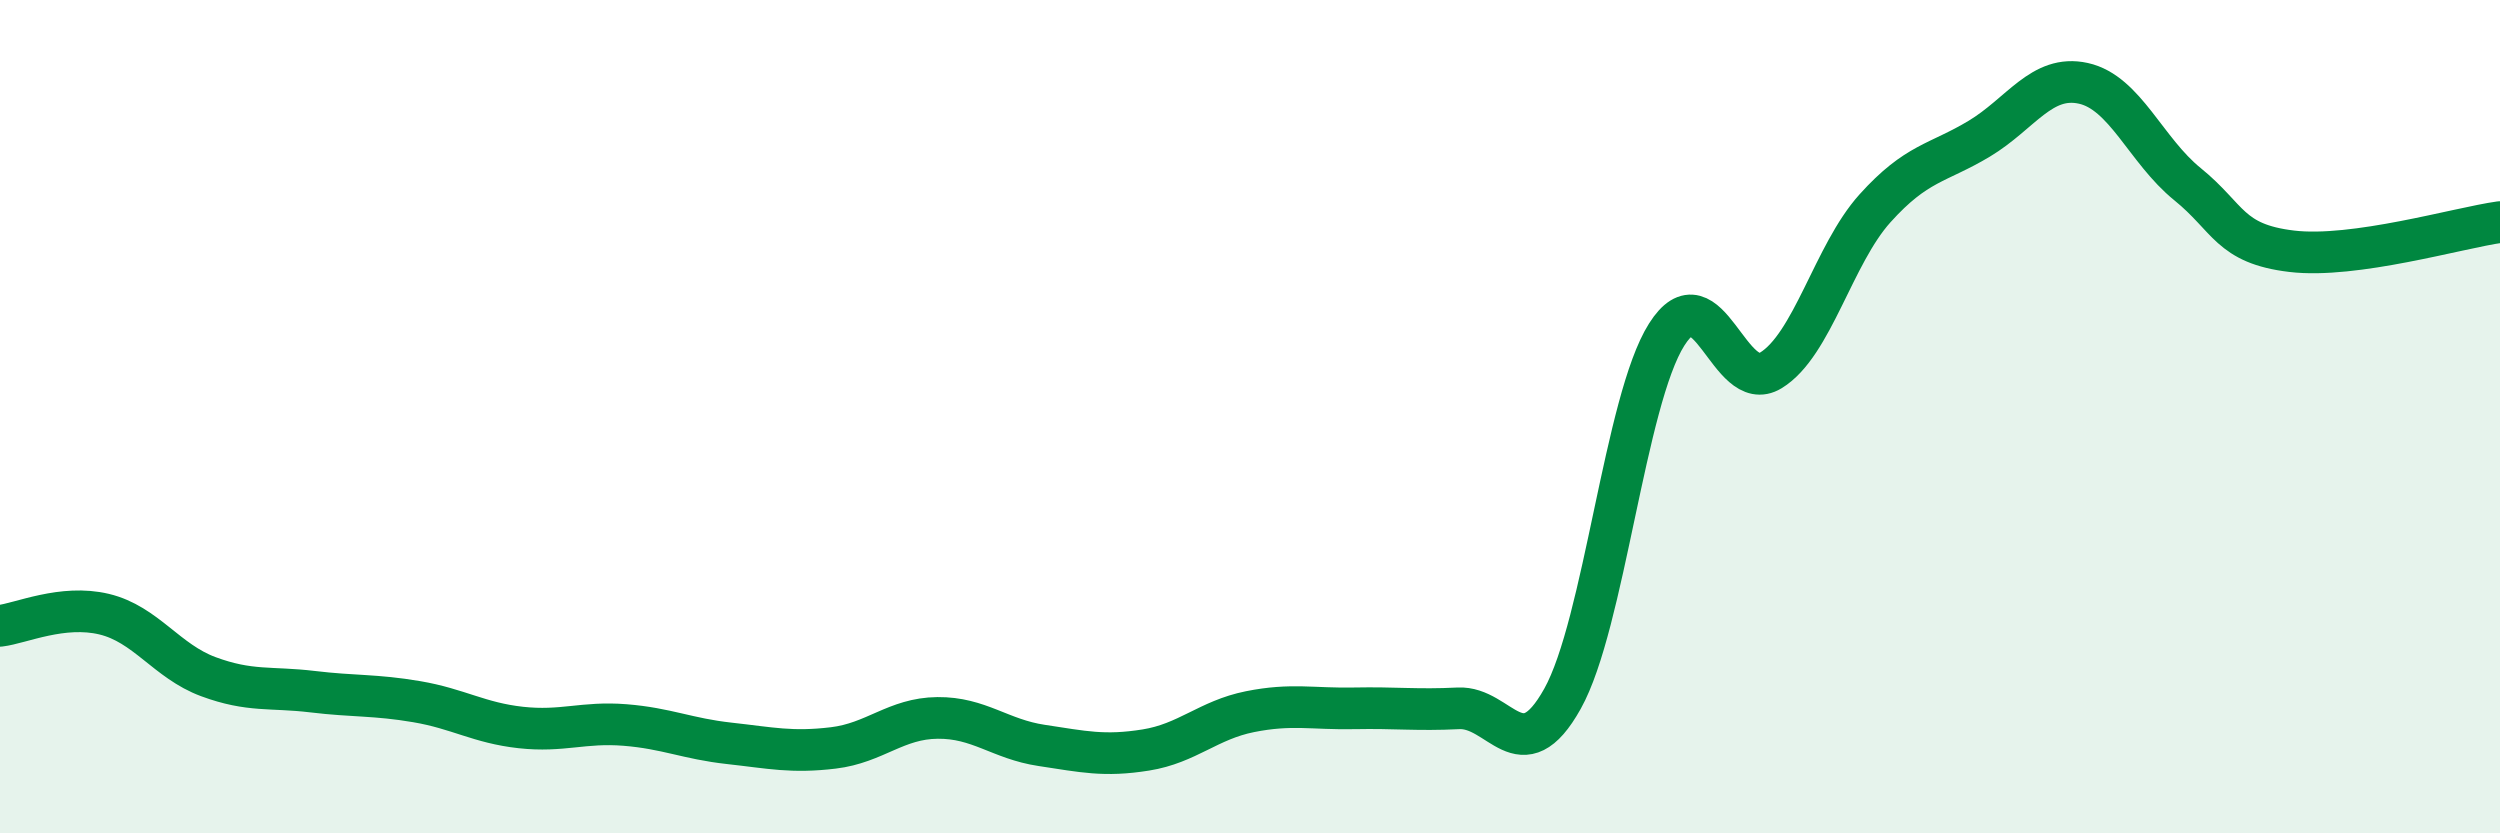 
    <svg width="60" height="20" viewBox="0 0 60 20" xmlns="http://www.w3.org/2000/svg">
      <path
        d="M 0,15.02 C 0.5,14.96 1.5,14.5 2.5,14.74 C 3.5,14.98 4,15.87 5,16.24 C 6,16.61 6.5,16.48 7.5,16.6 C 8.5,16.72 9,16.67 10,16.84 C 11,17.01 11.5,17.35 12.5,17.46 C 13.5,17.57 14,17.32 15,17.4 C 16,17.48 16.5,17.73 17.5,17.84 C 18.5,17.95 19,18.07 20,17.95 C 21,17.83 21.5,17.24 22.5,17.23 C 23.5,17.22 24,17.74 25,17.89 C 26,18.04 26.5,18.16 27.5,18 C 28.5,17.84 29,17.28 30,17.08 C 31,16.88 31.5,17.02 32.5,17 C 33.5,16.98 34,17.05 35,17 C 36,16.95 36.5,18.56 37.5,16.77 C 38.5,14.98 39,9.61 40,8.03 C 41,6.45 41.5,9.5 42.5,8.89 C 43.5,8.28 44,6.11 45,5 C 46,3.89 46.5,3.93 47.5,3.33 C 48.5,2.73 49,1.78 50,2 C 51,2.22 51.5,3.61 52.5,4.42 C 53.5,5.23 53.5,5.85 55,6.03 C 56.5,6.21 59,5.47 60,5.33L60 20L0 20Z"
        fill="#008740"
        opacity="0.1"
        stroke-linecap="round"
        stroke-linejoin="round"
      />
      <path
        d="M 0,15.02 C 0.5,14.96 1.5,14.5 2.5,14.74 C 3.5,14.98 4,15.87 5,16.24 C 6,16.61 6.5,16.48 7.5,16.6 C 8.5,16.72 9,16.67 10,16.84 C 11,17.01 11.5,17.35 12.5,17.46 C 13.5,17.57 14,17.32 15,17.4 C 16,17.48 16.5,17.73 17.5,17.84 C 18.5,17.95 19,18.07 20,17.95 C 21,17.83 21.5,17.24 22.5,17.23 C 23.5,17.22 24,17.74 25,17.89 C 26,18.04 26.5,18.16 27.5,18 C 28.5,17.84 29,17.28 30,17.08 C 31,16.88 31.5,17.02 32.5,17 C 33.5,16.98 34,17.05 35,17 C 36,16.95 36.5,18.56 37.5,16.77 C 38.5,14.98 39,9.61 40,8.03 C 41,6.45 41.5,9.5 42.5,8.89 C 43.5,8.28 44,6.11 45,5 C 46,3.89 46.5,3.93 47.5,3.33 C 48.5,2.73 49,1.78 50,2 C 51,2.22 51.5,3.61 52.5,4.42 C 53.5,5.23 53.5,5.85 55,6.03 C 56.5,6.21 59,5.47 60,5.33"
        stroke="#008740"
        stroke-width="1"
        fill="none"
        stroke-linecap="round"
        stroke-linejoin="round"
      />
    </svg>
  